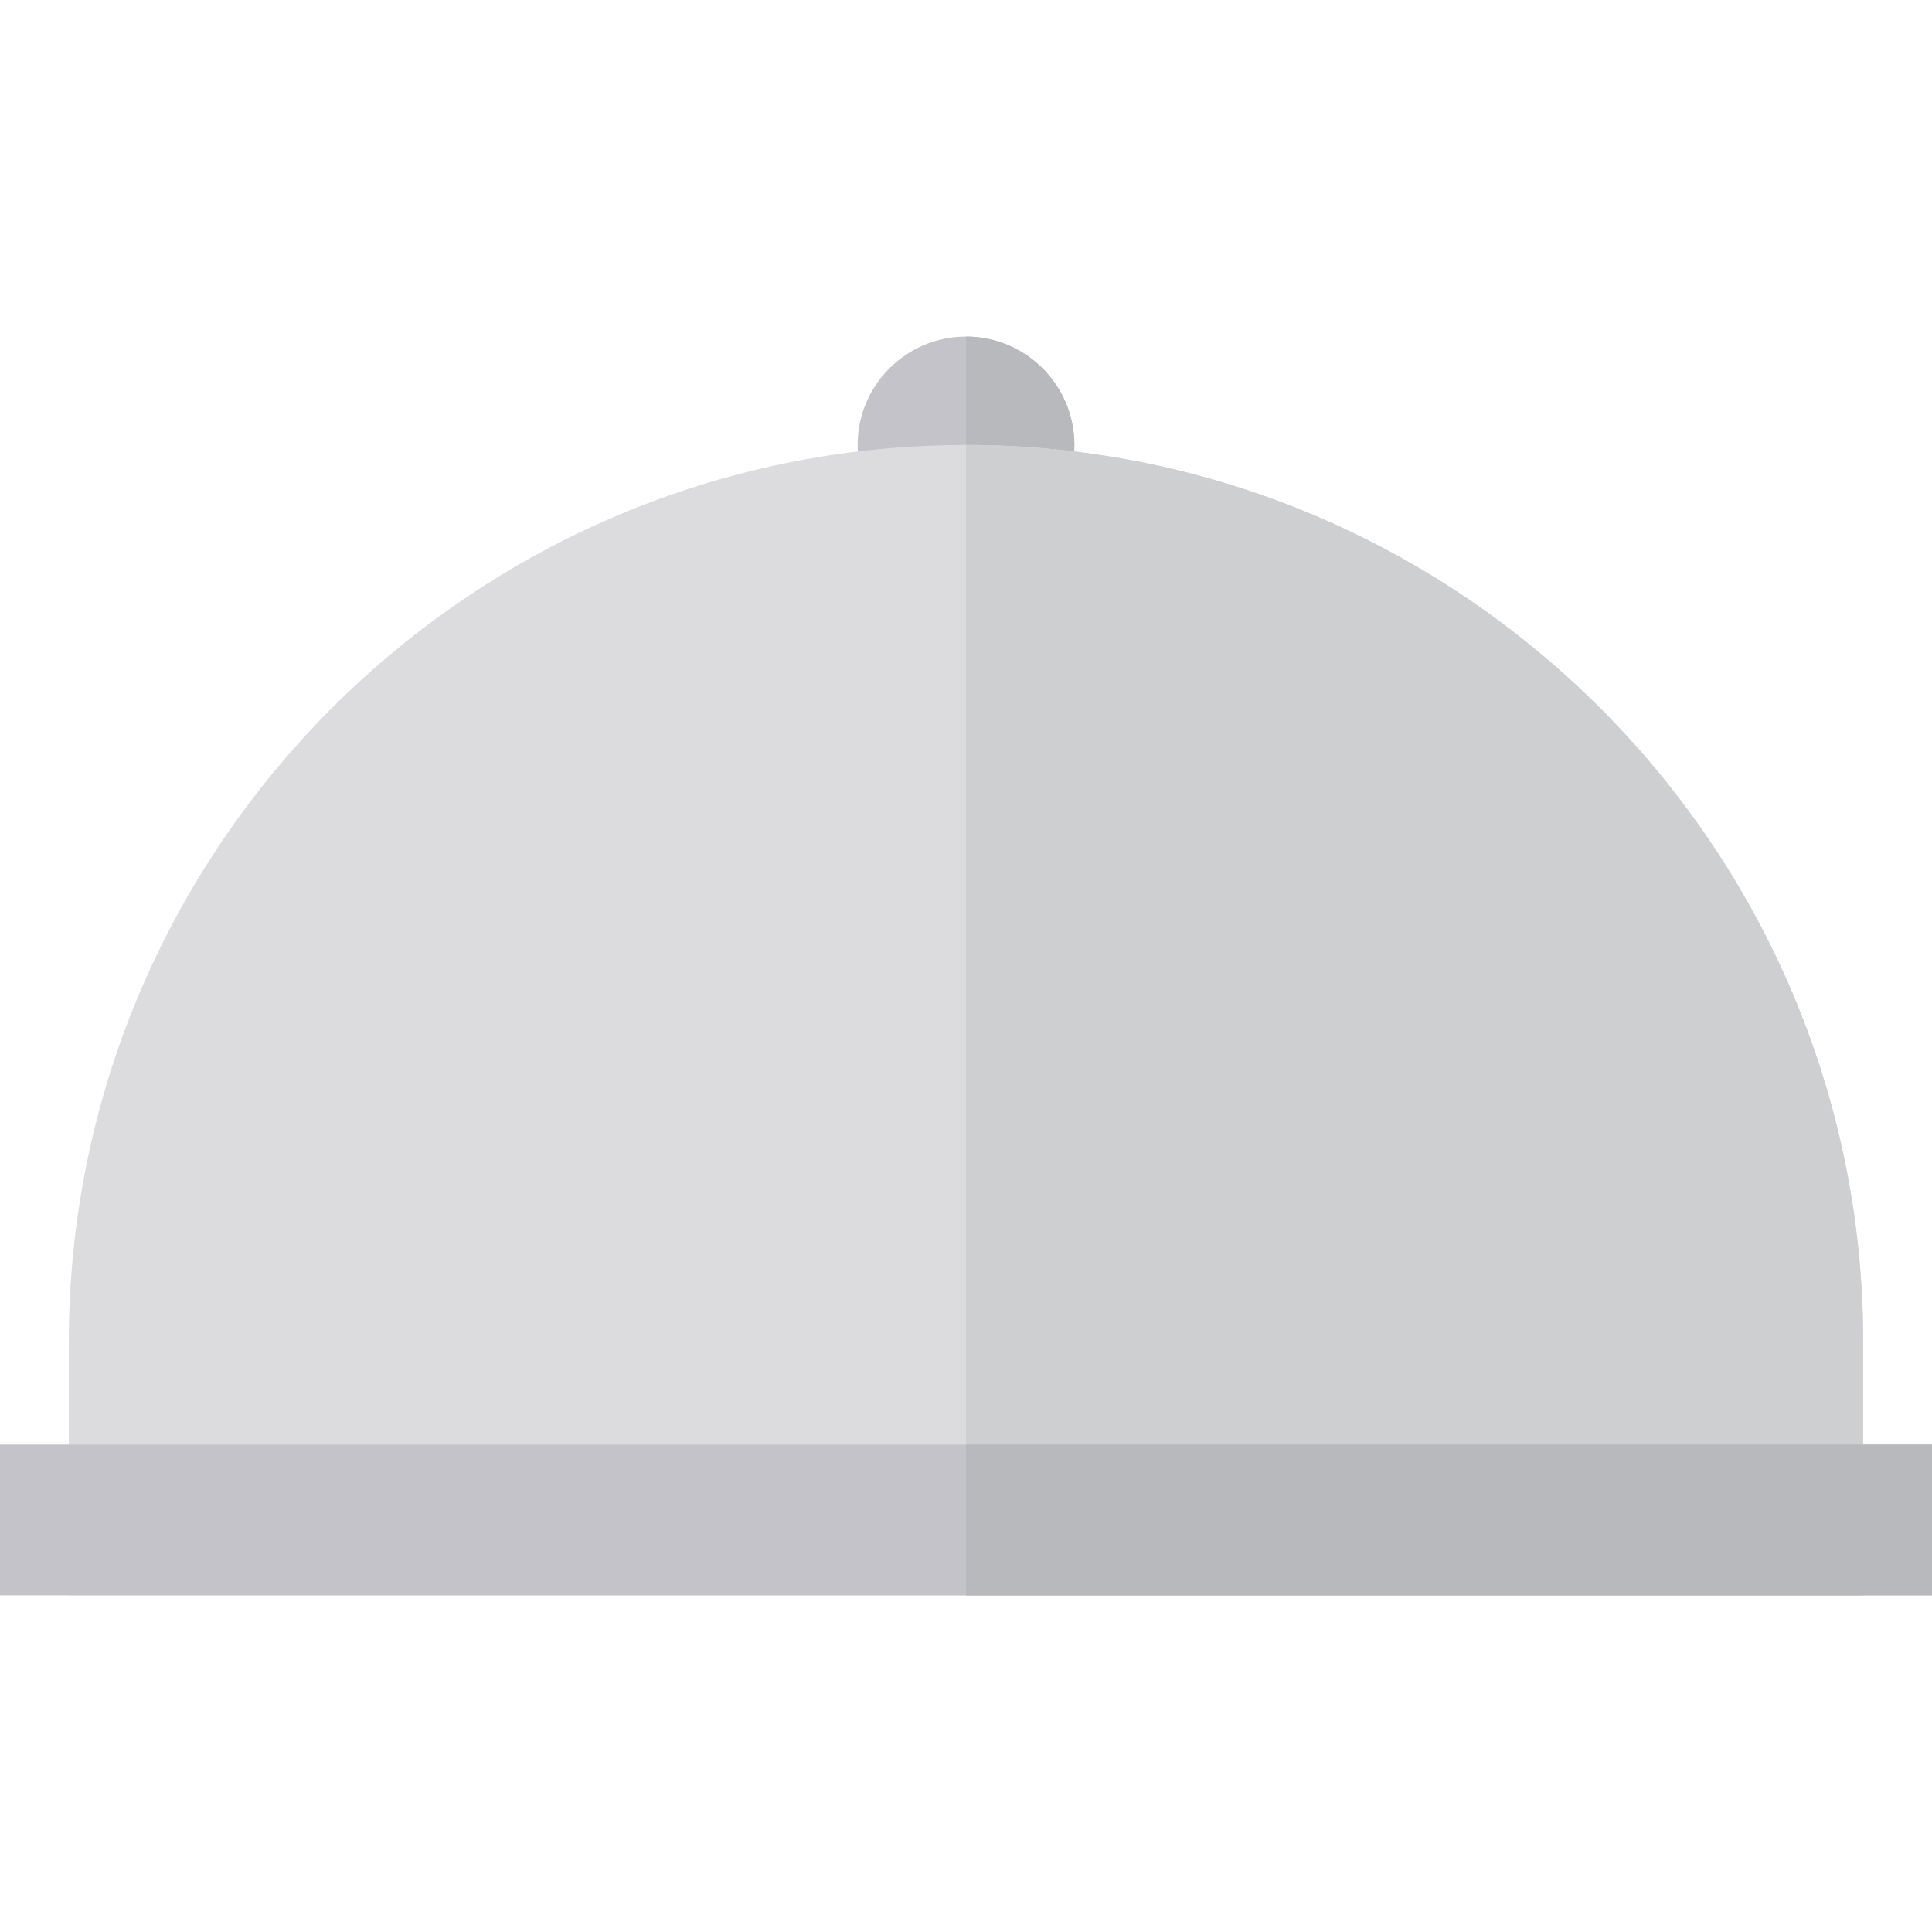 <?xml version="1.0" encoding="iso-8859-1"?>
<!-- Uploaded to: SVG Repo, www.svgrepo.com, Generator: SVG Repo Mixer Tools -->
<svg version="1.1" id="Layer_1" xmlns="http://www.w3.org/2000/svg" xmlns:xlink="http://www.w3.org/1999/xlink" 
	 viewBox="0 0 512 512" xml:space="preserve">
<path style="fill:#C3C3C9;" d="M256,146.64c-15.835,0-28.719-12.883-28.719-28.72S240.165,89.202,256,89.202
	s28.719,12.883,28.719,28.719S271.835,146.64,256,146.64z"/>
<path style="fill:#B8B9BD;" d="M256,146.64c0-19.836,0-44.921,0-57.439c15.835,0,28.719,12.883,28.719,28.719
	S271.835,146.64,256,146.64z"/>
<path style="fill:#DCDCDE;" d="M493.766,422.798H18.234v-67.111c0-131.104,106.662-237.766,237.766-237.766
	s237.766,106.662,237.766,237.766L493.766,422.798L493.766,422.798z"/>
<path style="fill:#CECFD0;" d="M493.766,422.798H256c0,0,0-241.116,0-304.877c131.104,0,237.766,106.662,237.766,237.766
	L493.766,422.798L493.766,422.798z"/>
<rect y="382.842" style="fill:#C3C3C9;" width="512" height="39.952"/>
<rect x="256" y="382.842" style="fill:#B8B9BD;" width="256" height="39.952"/>
</svg>